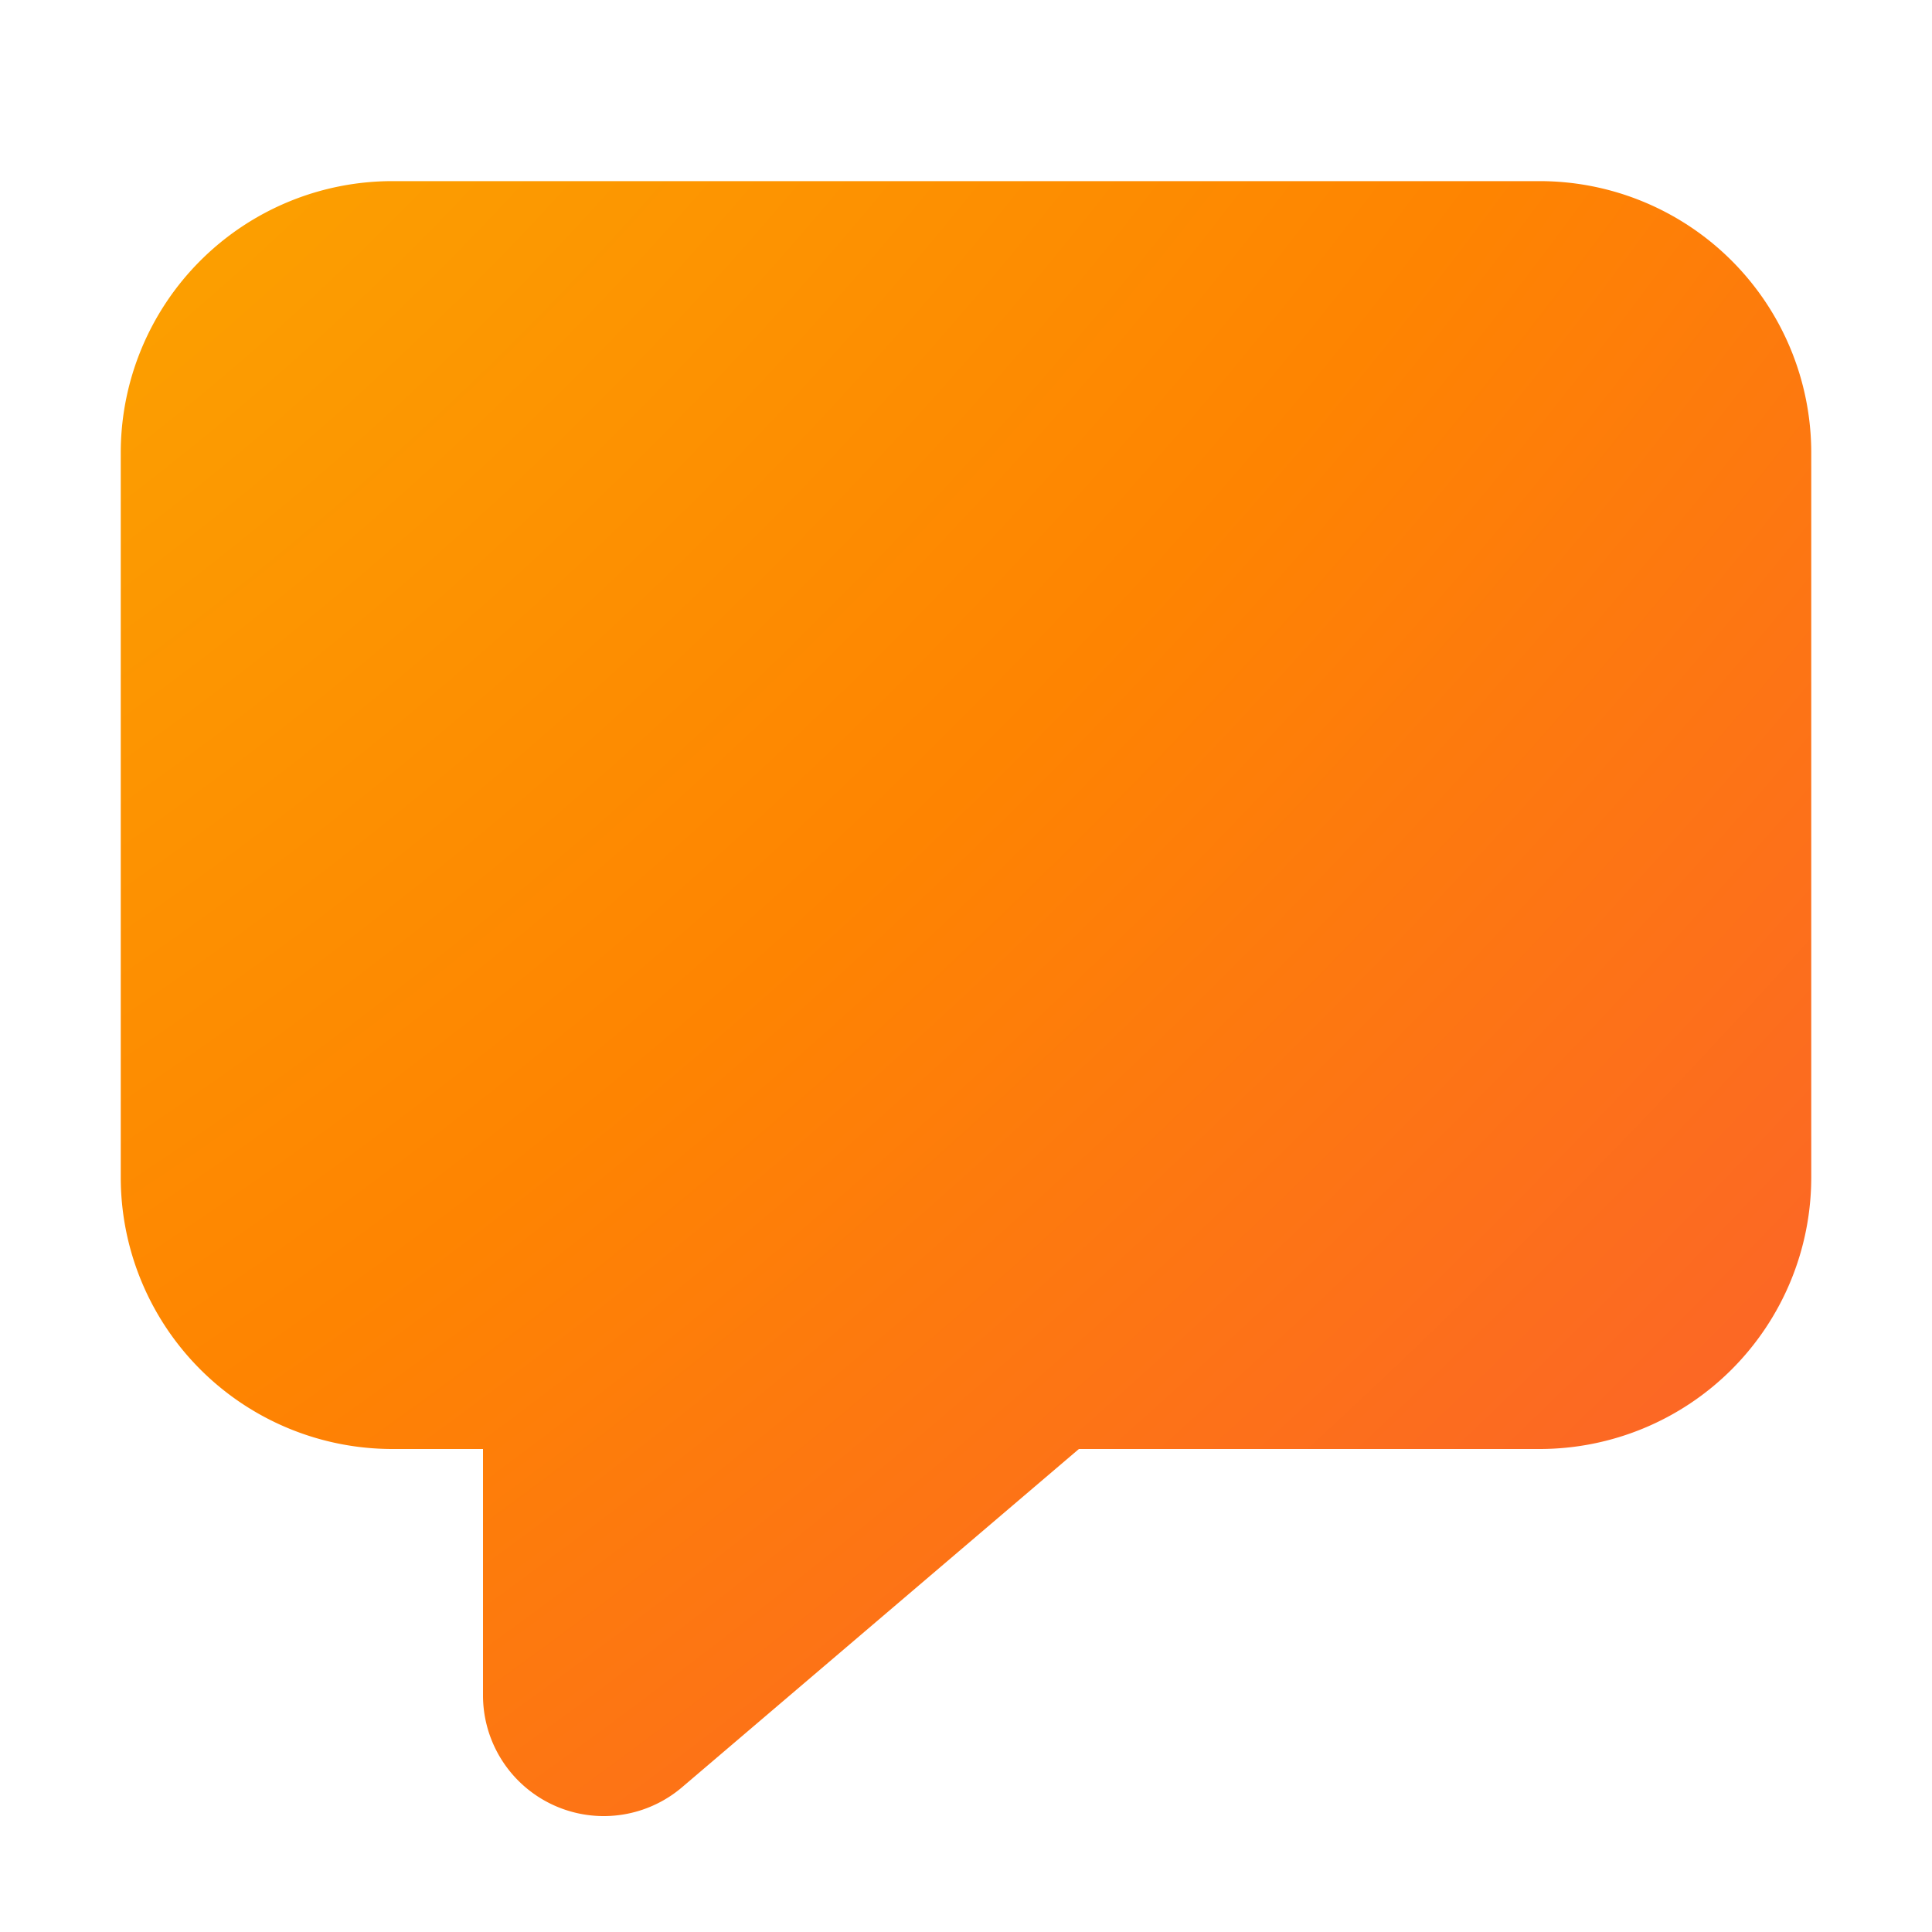 <svg width="32" height="32" viewBox="0 0 32 32" xmlns="http://www.w3.org/2000/svg"><path d="M6.5 3A4.5 4.5 0 0 0 2 7.5v12A4.5 4.5 0 0 0 6.5 24H8v4.08a2 2 0 0 0 3.3 1.52l6.57-5.6h7.63a4.5 4.5 0 0 0 4.5-4.5v-12A4.5 4.5 0 0 0 25.5 3h-19Z" fill="url(#paint0_radial_72095_9908)"/><defs><radialGradient id="paint0_radial_72095_9908" cx="0" cy="0" r="1" gradientUnits="userSpaceOnUse" gradientTransform="rotate(48.62 3.67 -7.6) scale(50.811 91.962)"><stop stop-color="#FAB500"/><stop offset=".54" stop-color="#FE8401"/><stop offset="1" stop-color="#FB5937"/></radialGradient></defs></svg>